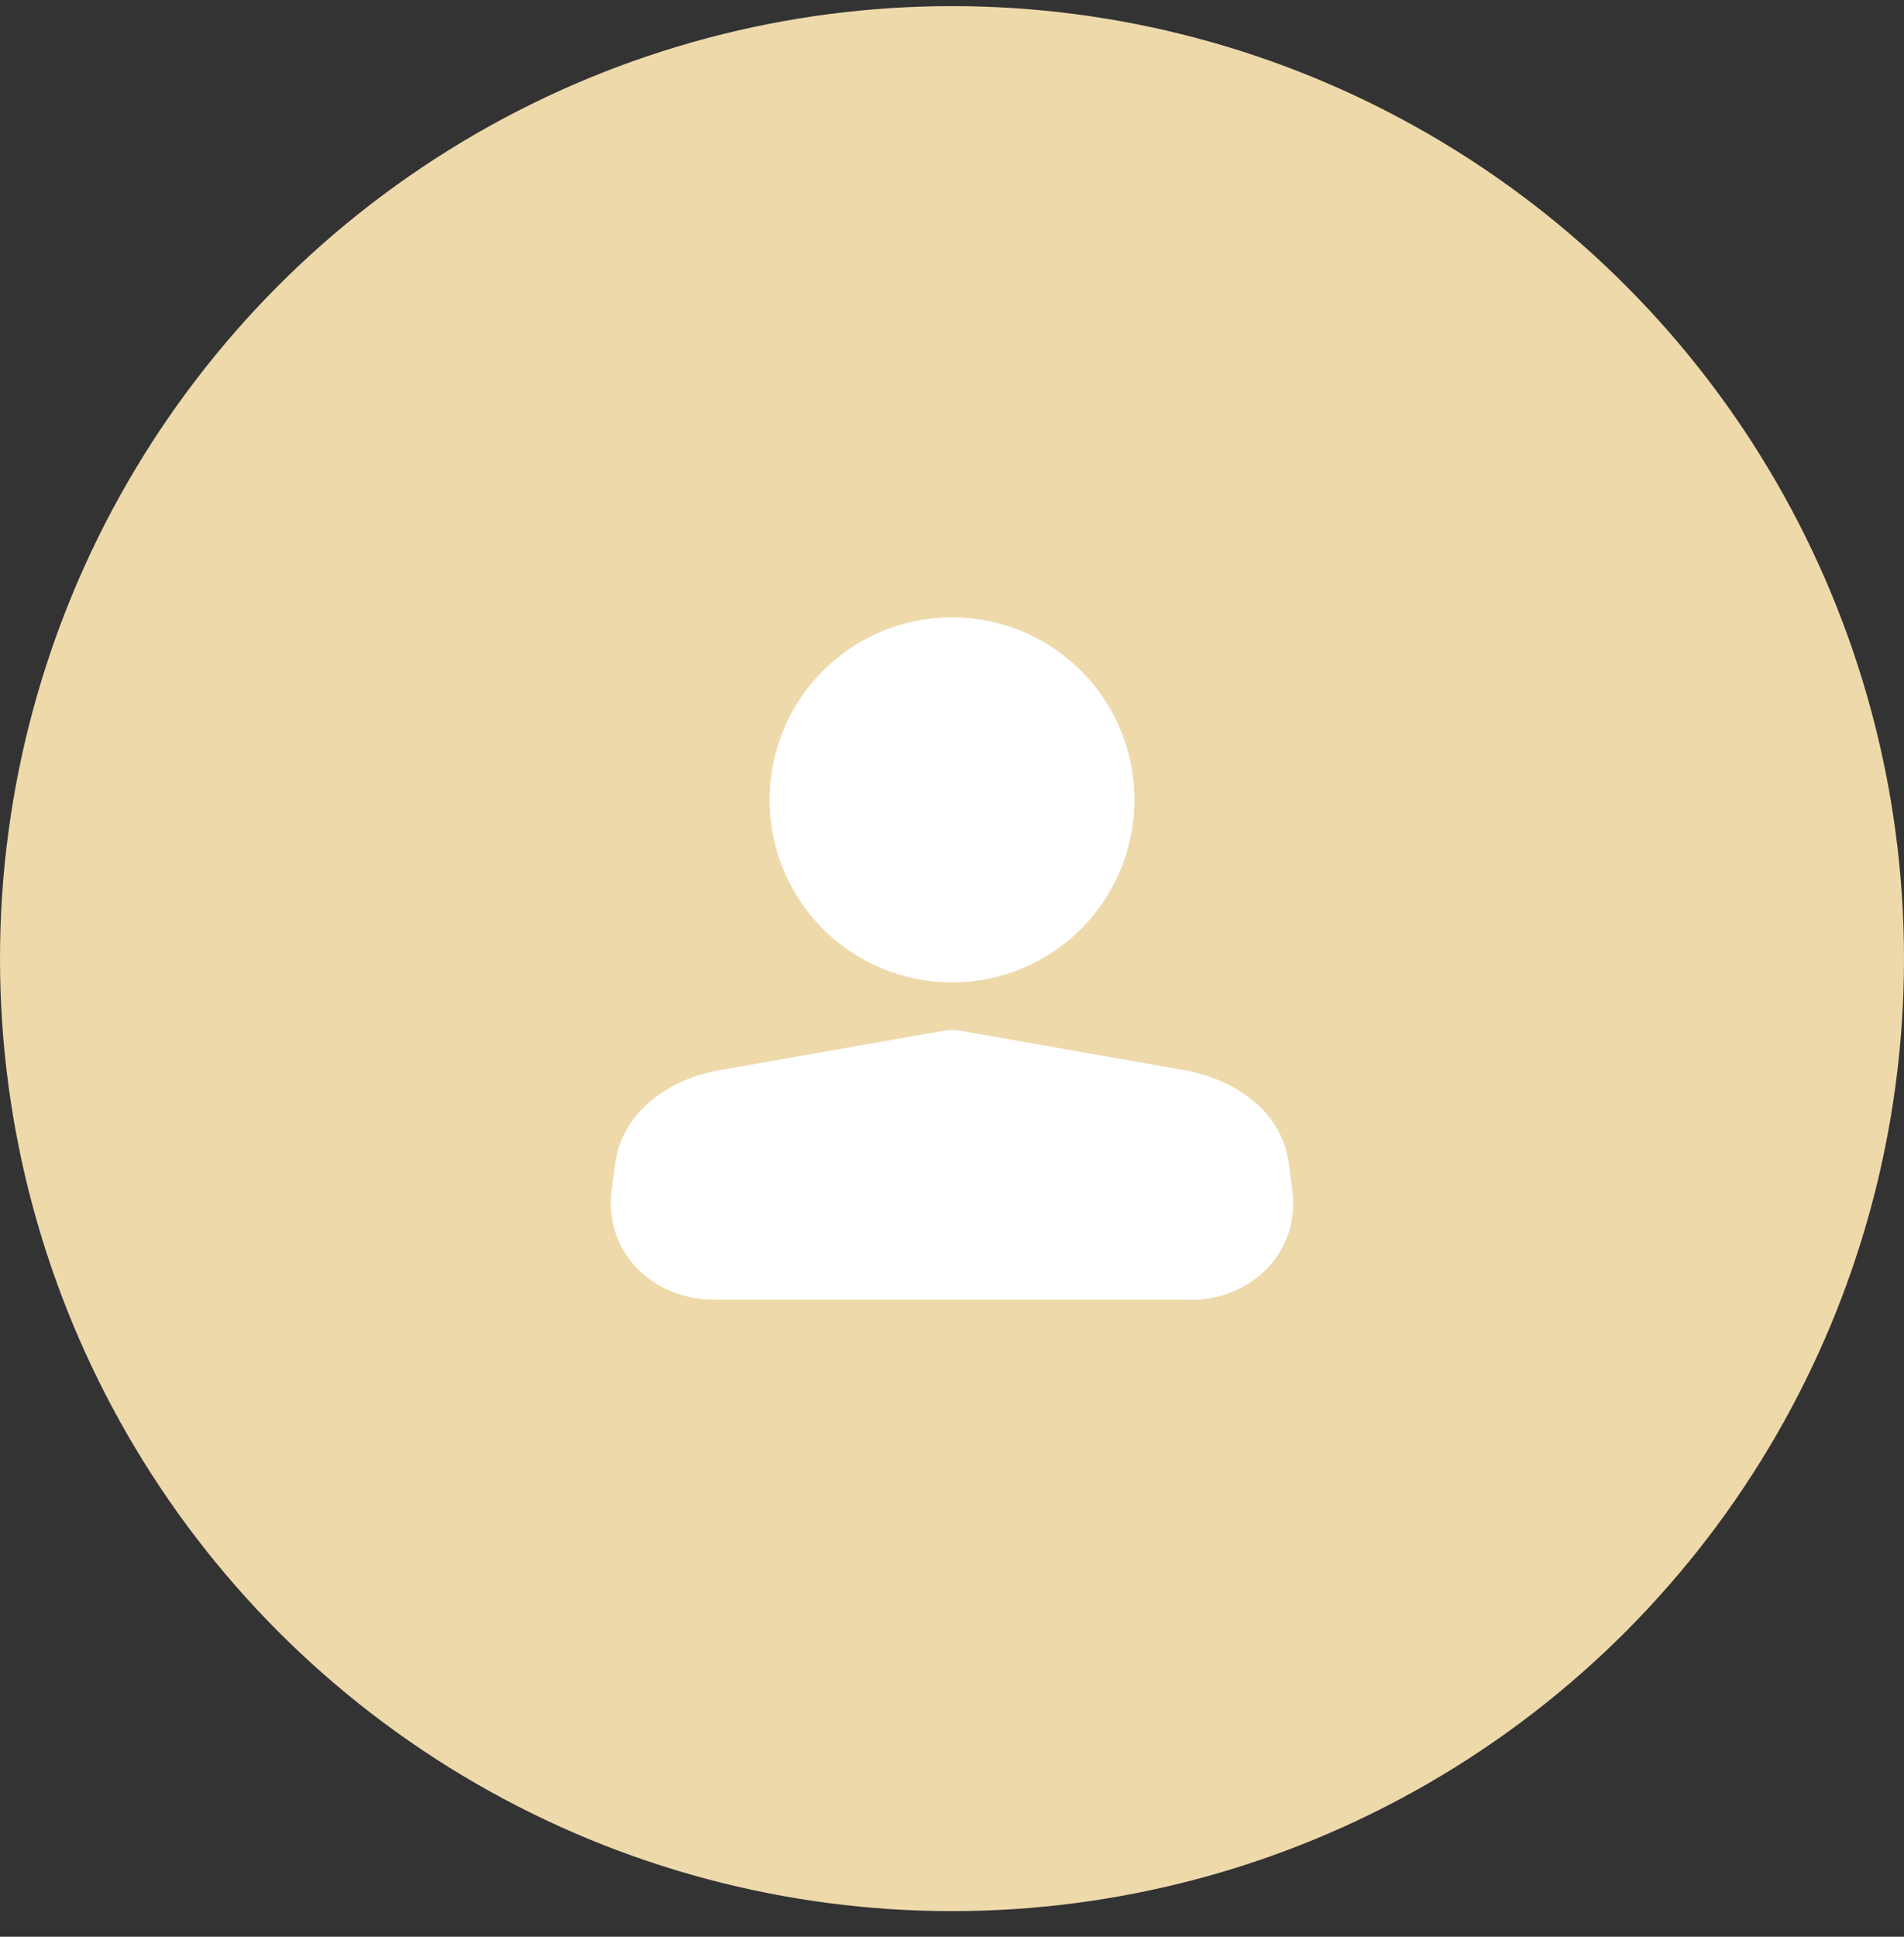 <?xml version="1.0" encoding="UTF-8"?> <svg xmlns="http://www.w3.org/2000/svg" width="60" height="61" viewBox="0 0 60 61" fill="none"><rect x="0" y="0" width="60" height="61" fill="#333333" stroke="none"/><circle cx="30" cy="30.193" r="30" fill="#EED9AB"></circle><path d="M24.25 25.193C24.25 23.668 24.856 22.205 25.934 21.127C27.012 20.049 28.475 19.443 30 19.443C31.525 19.443 32.987 20.049 34.066 21.127C35.144 22.205 35.75 23.668 35.75 25.193C35.75 26.718 35.144 28.18 34.066 29.259C32.987 30.337 31.525 30.943 30 30.943C28.475 30.943 27.012 30.337 25.934 29.259C24.856 28.18 24.25 26.718 24.25 25.193ZM29.798 32.454C29.841 32.447 29.884 32.444 29.928 32.443H30.072C30.116 32.443 30.159 32.447 30.202 32.454L37.497 33.737L37.535 33.745C38.879 34.055 40.323 34.908 40.604 36.565L40.608 36.594L40.722 37.471V37.473C40.986 39.482 39.393 40.943 37.512 40.943C37.471 40.942 37.429 40.939 37.388 40.933H22.488C20.607 40.933 19.013 39.471 19.278 37.461L19.392 36.592L19.397 36.562C19.677 34.935 21.133 34.034 22.474 33.743L22.503 33.737L29.798 32.454Z" fill="white"></path></svg> 
